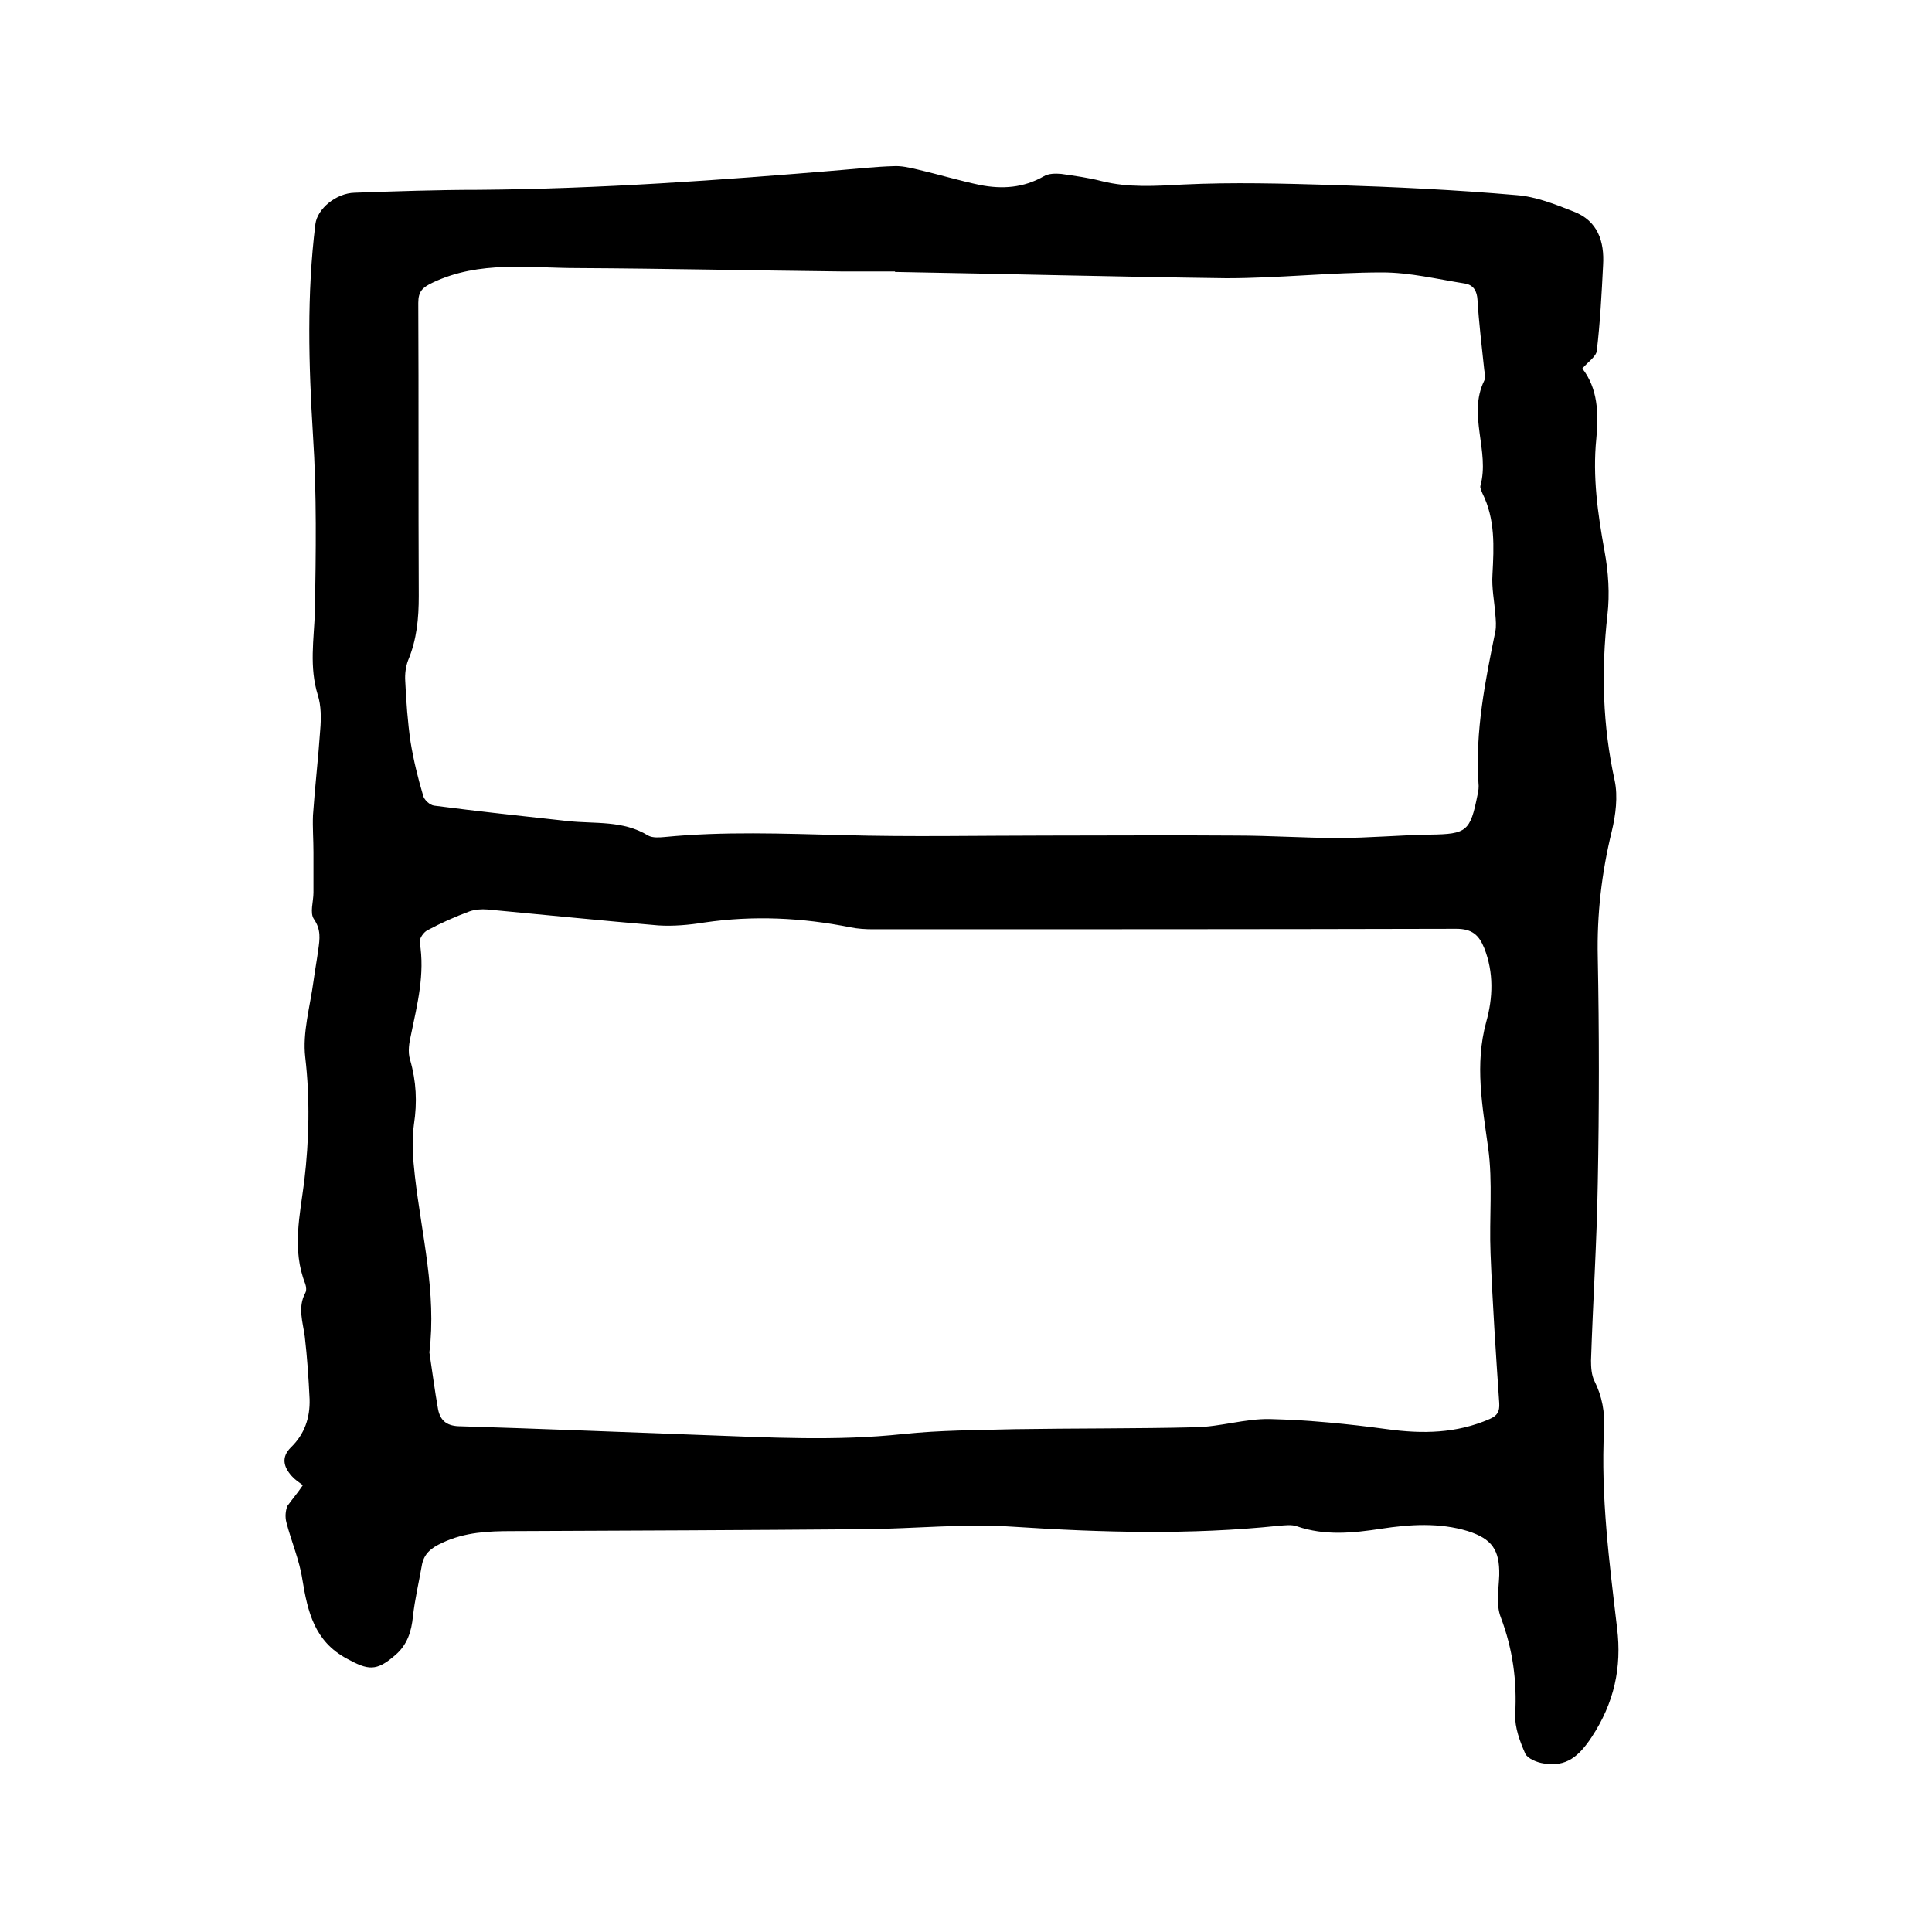 <svg enable-background="new 0 0 400 400" viewBox="0 0 400 400" xmlns="http://www.w3.org/2000/svg"><path d="m62.7 307.5c-.9-.7-1.7-1.2-2.3-1.9-1.7-1.9-2.2-3.9-.2-5.9 2.9-2.8 4-6.2 3.9-10-.2-4.3-.5-8.7-1-13-.4-3-1.5-6 .1-9 .3-.5.2-1.3 0-1.9-2.8-7.1-1.1-14.2-.2-21.3 1-8.5 1.2-17 .2-25.6-.6-5.1 1-10.5 1.7-15.7.3-2.2.7-4.4 1-6.6s.6-4.1-.9-6.3c-.9-1.3-.1-3.6-.1-5.5 0-2.8 0-5.6 0-8.4 0-2.5-.2-5.1-.1-7.6.4-5.9 1.1-11.8 1.5-17.7.2-2.4.2-5-.5-7.2-1.8-5.8-.8-11.5-.6-17.3.2-12.1.4-24.3-.4-36.5-.9-14.6-1.3-29.2.5-43.7.4-3.2 4.3-6.4 8.1-6.5 8.6-.3 17.1-.6 25.7-.6 25.1-.2 50.1-2 75.1-4.1 3.6-.3 7.2-.7 10.8-.8 1.6-.1 3.3.3 5 .7 4.3 1 8.6 2.3 12.9 3.2 4.6.9 9 .6 13.2-1.8 1-.6 2.4-.6 3.6-.5 2.8.4 5.7.8 8.4 1.5 5.6 1.4 11.2 1 16.9.7 10.3-.5 20.7-.2 31 .1 12.7.4 25.4 1 38 2.1 4 .3 8 1.9 11.8 3.4 5 1.9 6.4 6.2 6.1 11.1-.3 5.9-.6 11.8-1.3 17.7-.1 1.2-1.8 2.3-3 3.7 3.2 4.1 3.4 9.2 2.9 14.5-.8 7.9.3 15.6 1.7 23.3.8 4.3 1.1 8.9.6 13.2-1.3 11.6-1 22.9 1.5 34.3.7 3.3.2 7.2-.6 10.5-2.1 8.6-3.1 17.2-2.9 26.1.3 15.6.3 31.1 0 46.7-.2 12.3-1 24.5-1.4 36.8 0 1.4.1 3 .7 4.2 1.6 3.2 2.2 6.5 2 10.1-.7 13.8 1.1 27.5 2.7 41.1 1 8.1-.6 15.5-5.3 22.6-2.6 3.9-5.2 6.2-9.9 5.4-1.4-.2-3.3-1-3.8-2-1.1-2.5-2.2-5.4-2.1-8.1.4-7-.5-13.6-3-20.2-1-2.6-.4-5.8-.3-8.7.1-5.2-1.5-7.5-6.5-9.1-5.9-1.8-12-1.4-17.9-.5s-11.7 1.5-17.5-.5c-1.1-.4-2.5-.2-3.8-.1-18.3 1.9-36.5 1.4-54.8.2-10.2-.7-20.5.4-30.8.5-24.3.2-48.7.3-73 .4-5 0-9.8.2-14.5 2.4-2.4 1.1-3.9 2.3-4.3 4.9-.6 3.4-1.4 6.8-1.8 10.3-.3 3.2-1.2 6-3.7 8.1-3.9 3.4-5.6 3.1-10 .7-6.7-3.6-8.1-9.7-9.2-16.4-.6-4-2.3-7.9-3.3-11.8-.3-1.1-.2-2.4.2-3.4 1-1.4 2.2-2.8 3.2-4.3zm122.6-251.2v-.1c-3.7 0-7.4 0-11.1 0-18.2-.2-36.4-.6-54.6-.7-10.1 0-20.3-1.6-30 3-2.1 1-3 1.8-3 4.2.1 20.2 0 40.4.1 60.7 0 4.6-.4 9-2.2 13.3-.5 1.3-.7 2.9-.6 4.3.2 4.2.5 8.5 1.1 12.6.6 3.7 1.5 7.4 2.6 11.1.2.9 1.4 2 2.3 2.1 9.2 1.2 18.5 2.2 27.7 3.2 5.6.6 11.4-.2 16.6 3 .9.5 2.3.4 3.4.3 12.2-1.2 24.5-.7 36.8-.4 14 .4 28.1.1 42.2.1 13.1 0 26.2-.1 39.3 0 7.1 0 14.1.5 21.2.5 6.3 0 12.7-.6 19-.7 7.6-.1 8.3-.7 9.8-8.2.2-.8.3-1.7.2-2.5-.7-10.7 1.4-21.1 3.5-31.4.2-1.1.1-2.3 0-3.4-.2-2.8-.8-5.6-.6-8.4.3-5.7.6-11.4-2.1-16.8-.2-.5-.5-1.1-.4-1.5 2-7.2-2.7-14.7.8-21.8.3-.6.1-1.5 0-2.2-.5-4.8-1.1-9.6-1.4-14.5-.1-1.8-.8-3.1-2.6-3.4-5.7-.9-11.4-2.3-17.1-2.3-10.8 0-21.5 1.2-32.3 1.2-22.9-.3-45.7-.9-68.6-1.3zm-96.4 223.7c.6 3.9 1.1 7.9 1.8 11.8.5 2.5 2 3.5 4.7 3.5 16.6.5 33.2 1.2 49.8 1.8 13.9.5 27.9 1.3 41.8-.2 7.7-.8 15.4-.8 23.1-1 12.5-.2 25-.1 37.4-.4 5.2-.1 10.3-1.8 15.4-1.7 8.1.2 16.2 1 24.3 2.1 7.3 1 14.3.9 21.2-2.1 1.6-.7 2.1-1.5 2-3.3-.7-10.3-1.4-20.7-1.8-31-.3-7.3.5-14.7-.5-21.9-1.2-8.7-2.8-17.2-.4-26 1.4-5 1.6-10.2-.4-15.3-1.1-2.7-2.5-4-5.8-4-40.2.1-80.5.1-120.7.1-1.6 0-3.2-.1-4.7-.4-10-2-20.1-2.5-30.3-1-3.1.5-6.4.8-9.5.6-11.8-1-23.6-2.2-35.4-3.3-1.2-.1-2.6 0-3.7.4-3 1.1-5.9 2.4-8.7 3.9-.8.4-1.7 1.7-1.6 2.5 1.1 6.6-.5 12.8-1.8 19.1-.4 1.7-.7 3.6-.2 5.2 1.3 4.5 1.5 8.8.8 13.4-.5 3.5-.2 7.1.2 10.7 1.4 12.2 4.5 24.1 3 36.5z"/></svg>